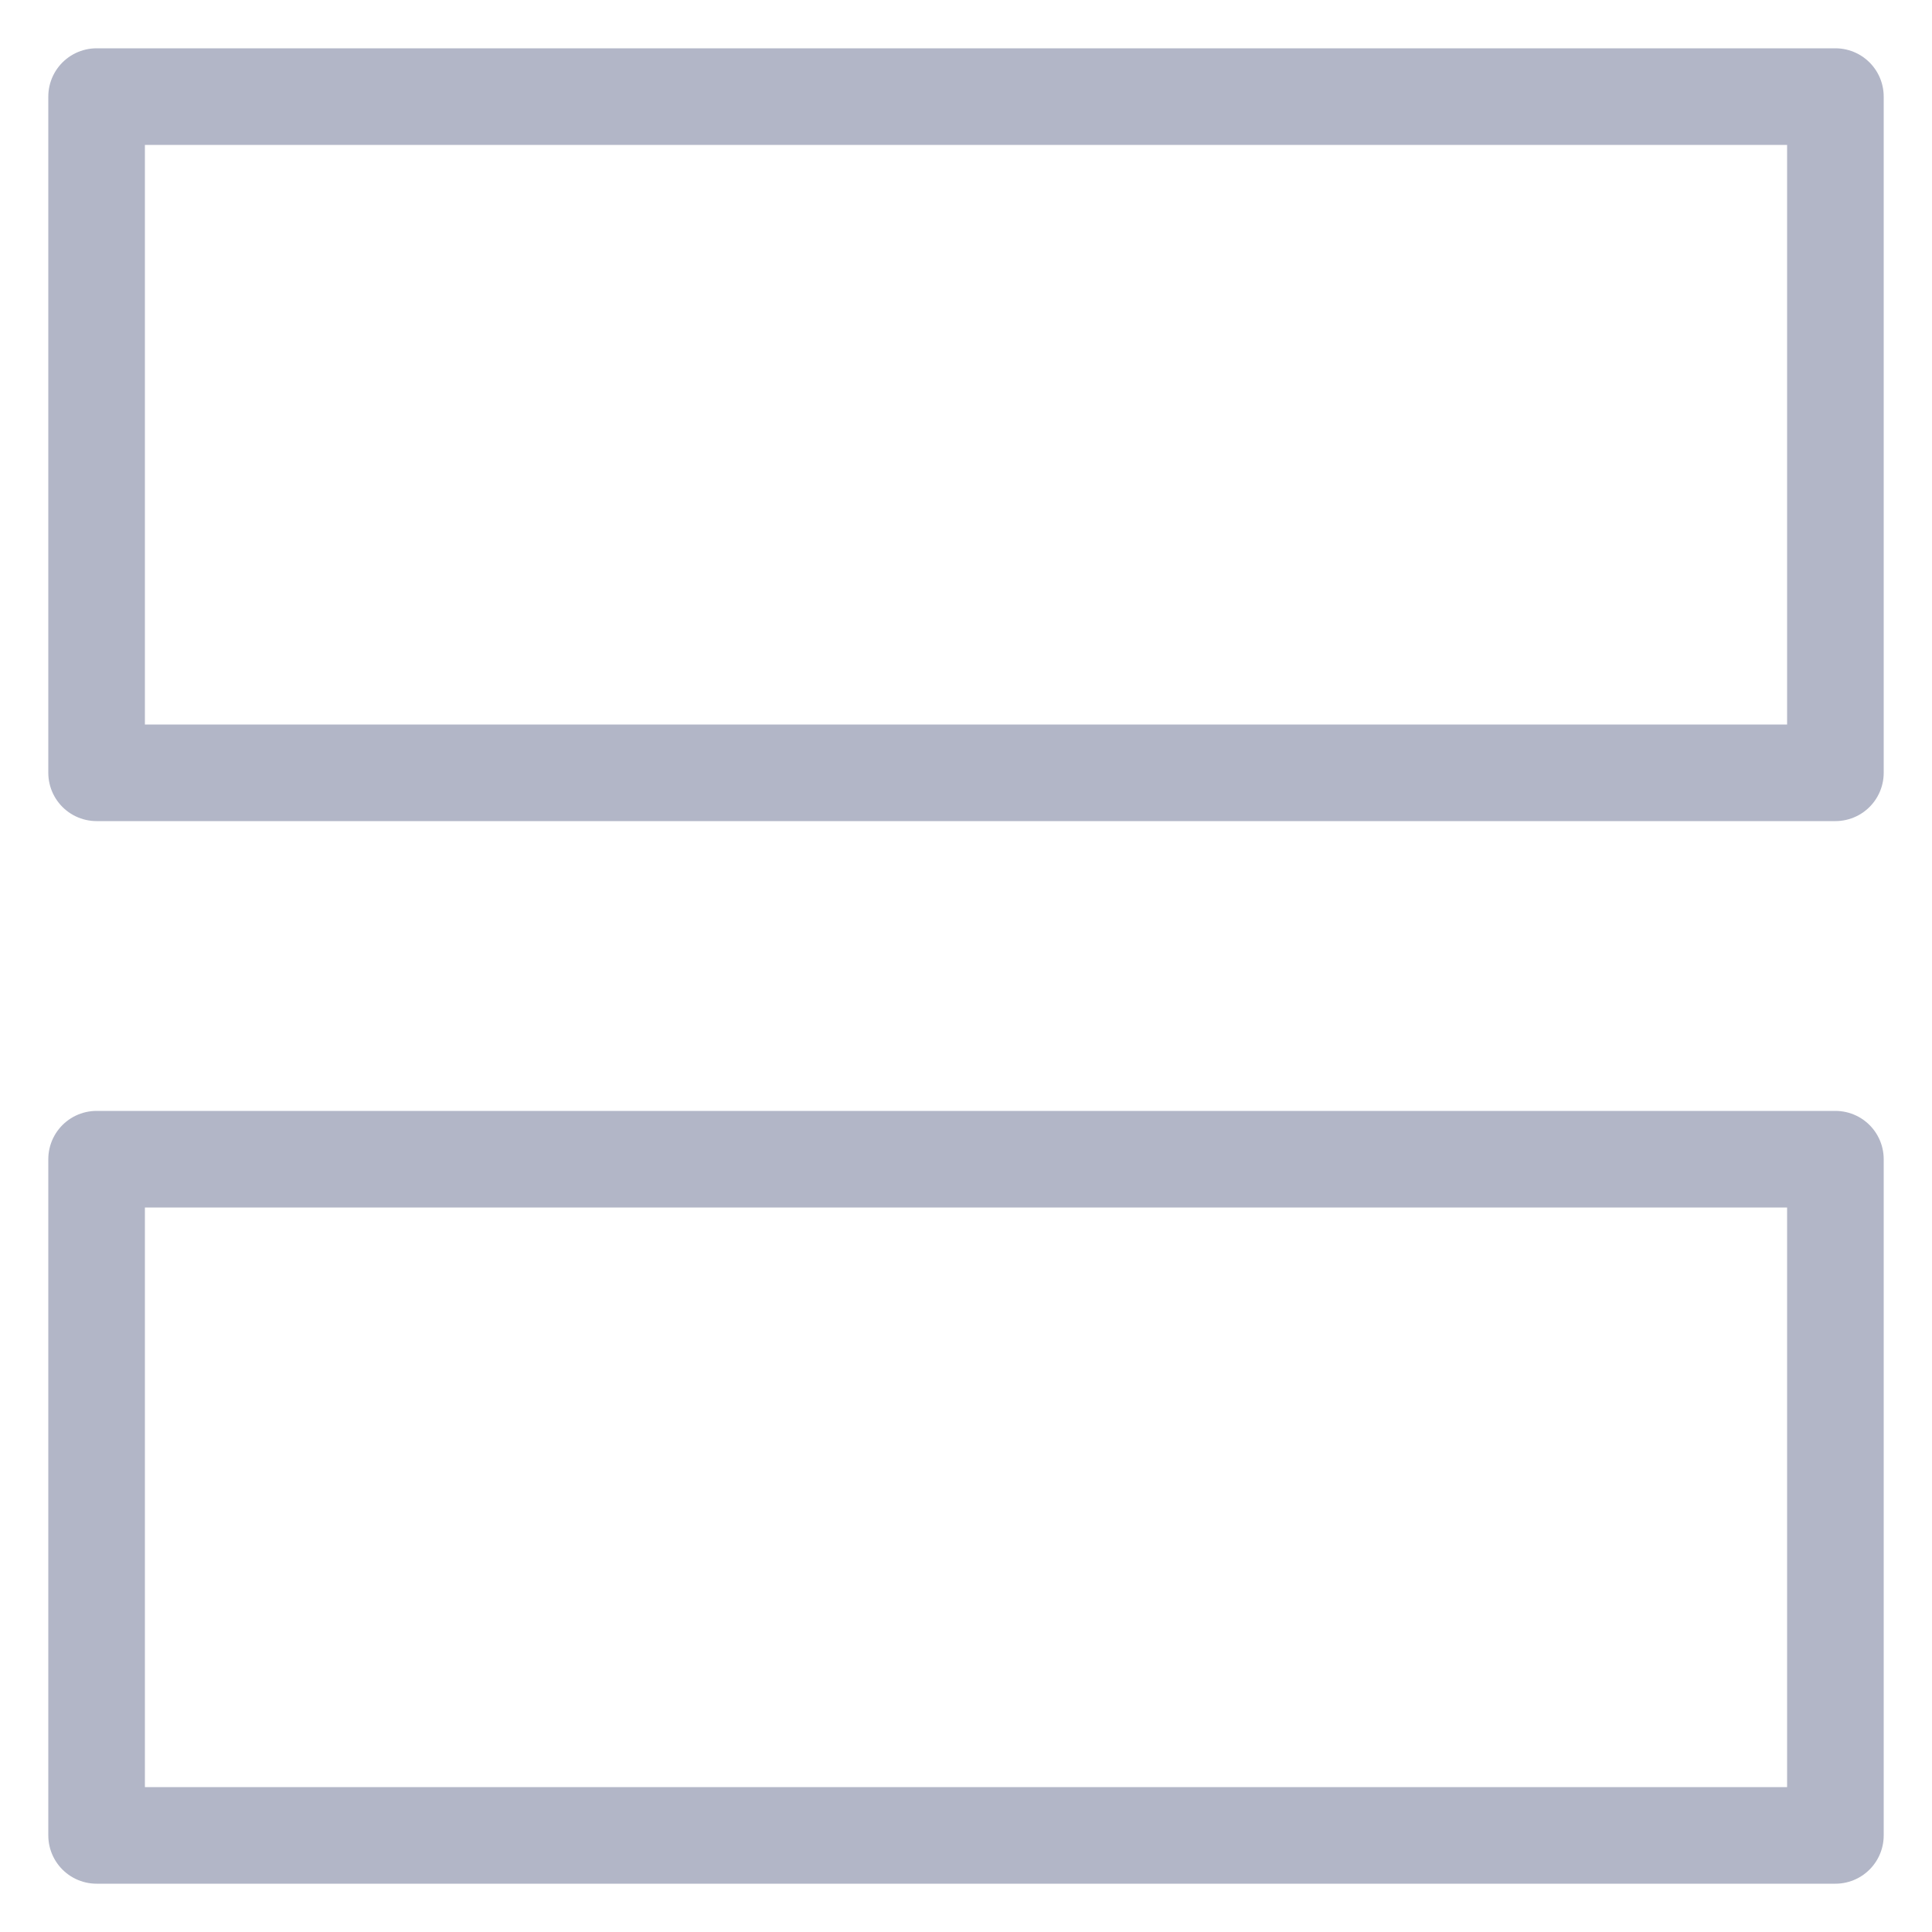 <svg width="20" height="20" viewBox="0 0 20 20" fill="none" xmlns="http://www.w3.org/2000/svg">
<path d="M19 19L19 12L1 12L1 19L19 19Z" stroke="#B2B6C7" stroke-linecap="round" stroke-linejoin="round"/>
<path d="M19 8L19 1L1 1L1 8L19 8Z" stroke="#B2B6C7" stroke-linecap="round" stroke-linejoin="round"/>
</svg>
